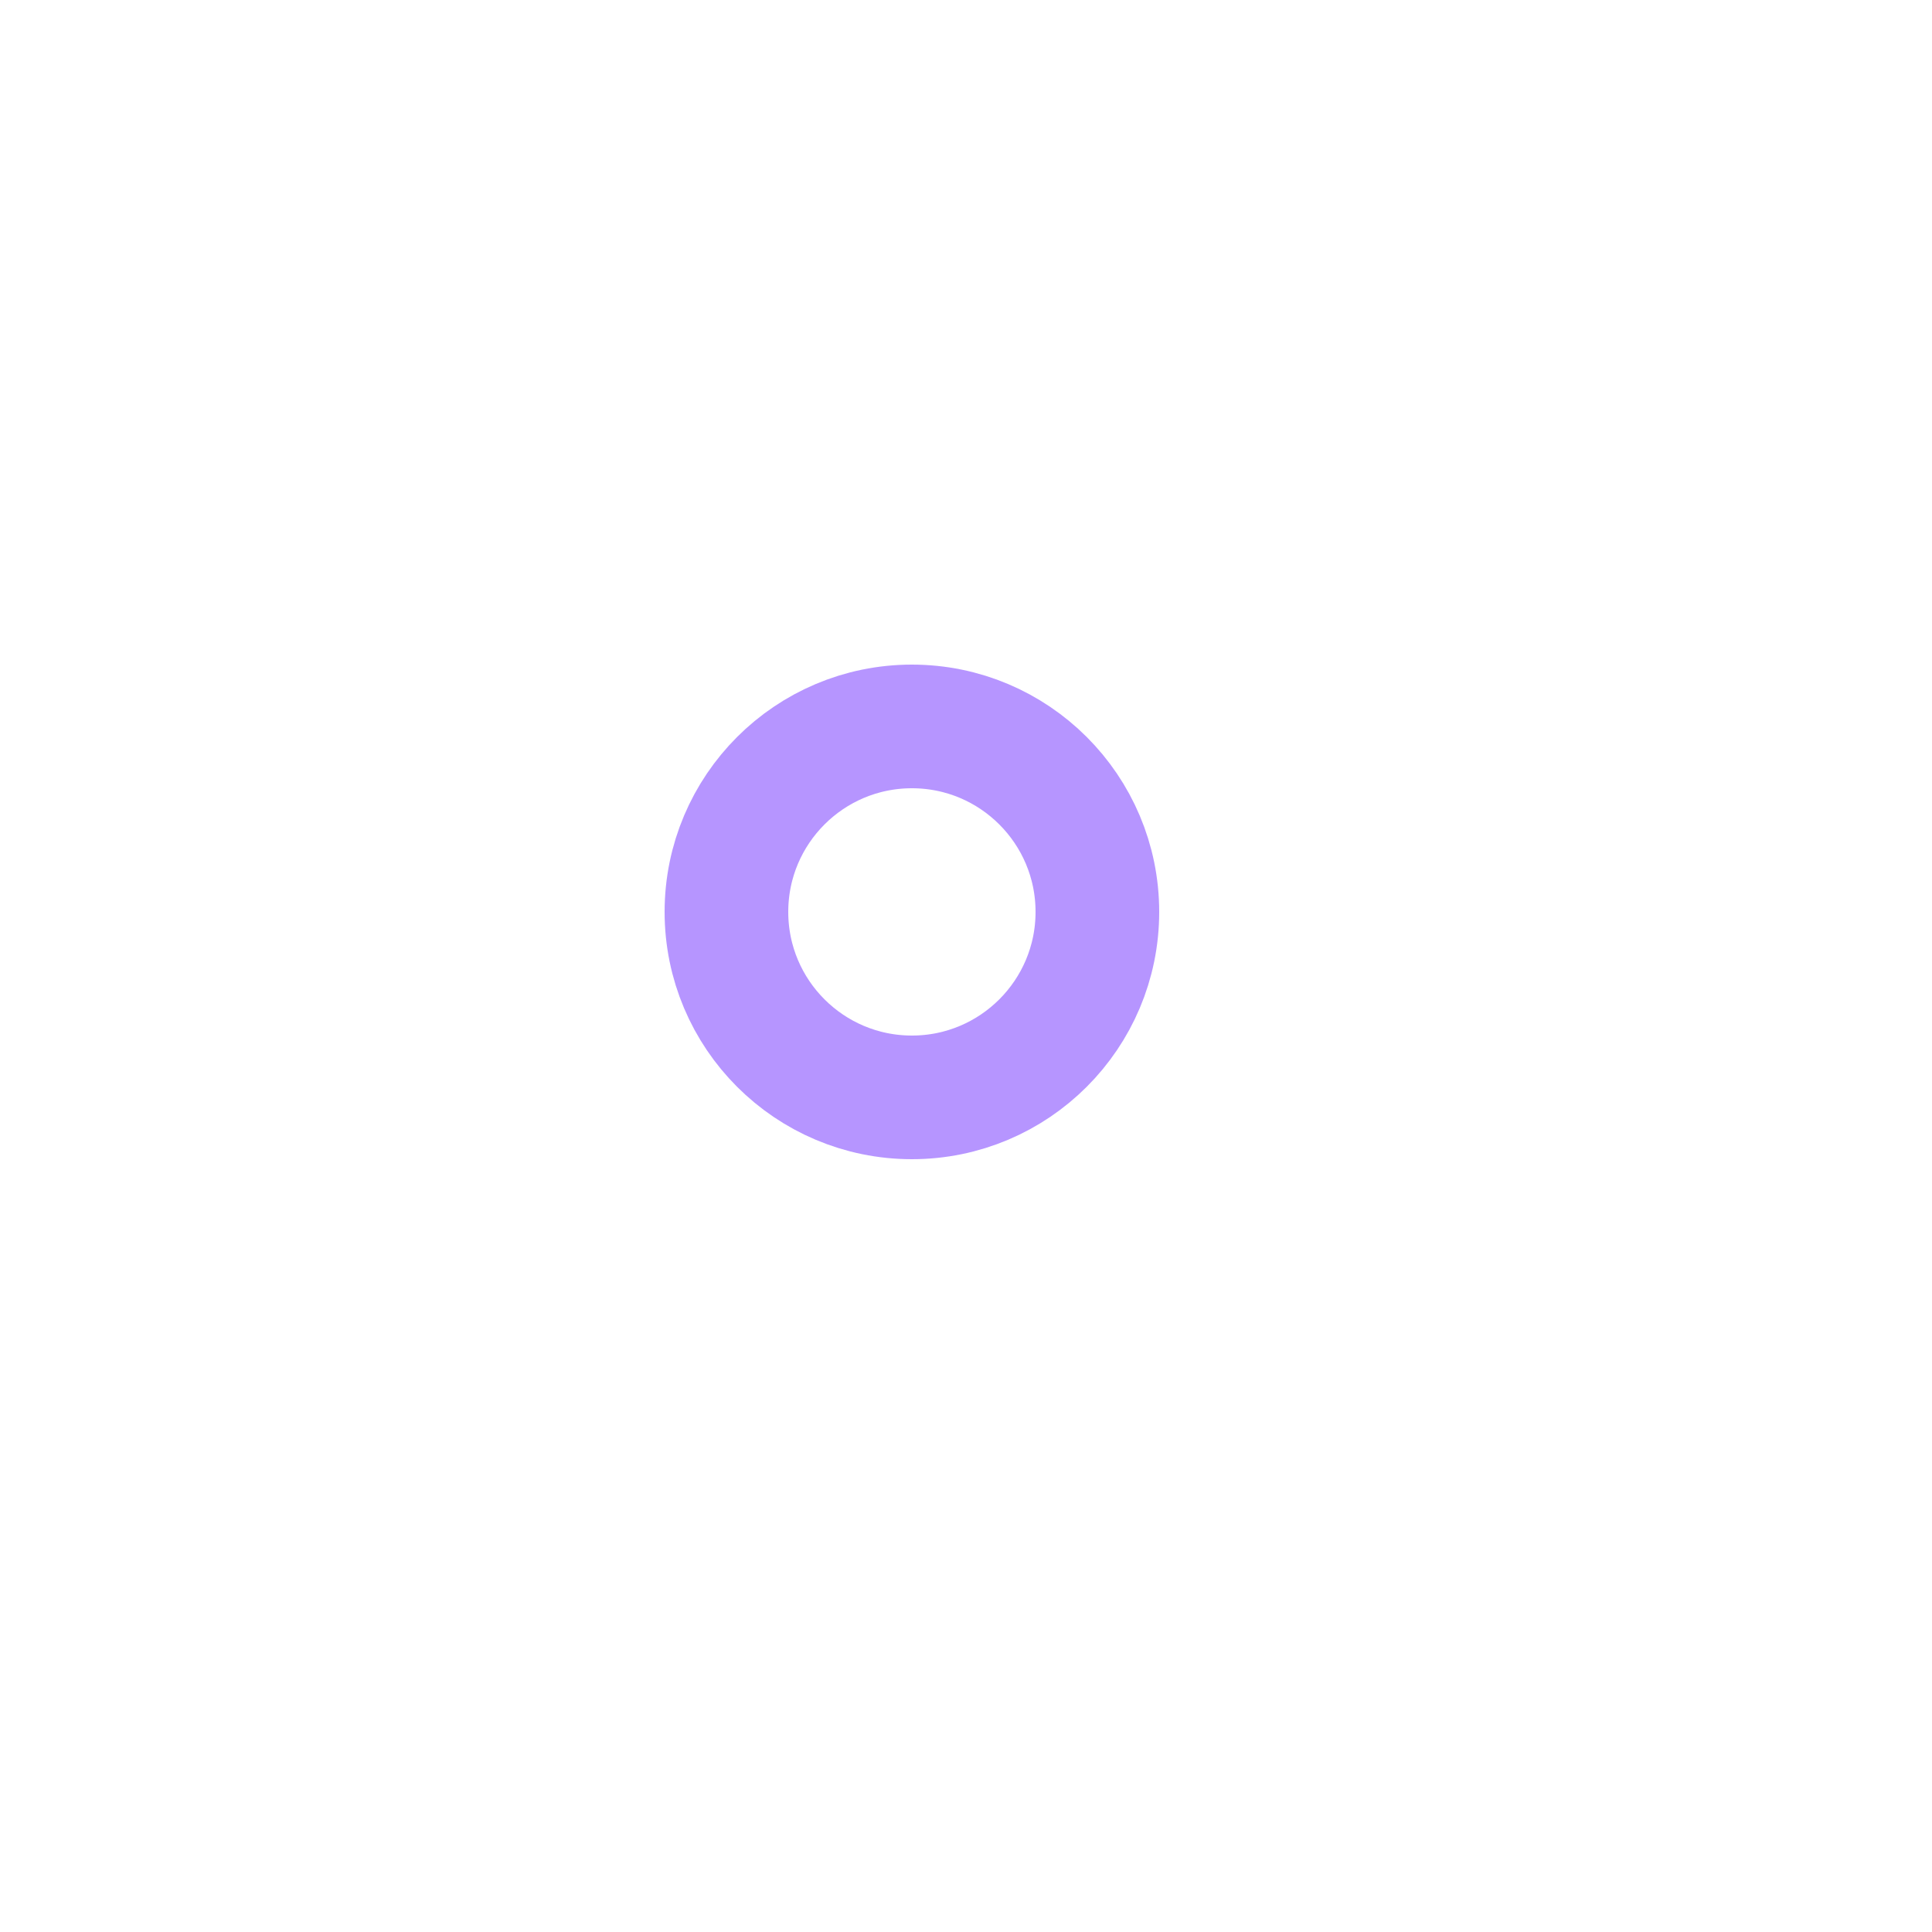 <svg width="125" height="125" viewBox="0 0 125 125" fill="none" xmlns="http://www.w3.org/2000/svg">
<g clip-path="url(#clip0_66_318)">
<g style="mix-blend-mode:soft-light" opacity="0.53" filter="url(#filter0_f_66_318)">
<path d="M59 71C65.627 71 71 65.627 71 59C71 52.373 65.627 47 59 47C52.373 47 47 52.373 47 59C47 65.627 52.373 71 59 71Z" stroke="white" stroke-width="8" stroke-miterlimit="10"/>
</g>
<g style="mix-blend-mode:overlay" filter="url(#filter1_f_66_318)">
<path d="M60 71C66.627 71 72 65.627 72 59C72 52.373 66.627 47 60 47C53.373 47 48 52.373 48 59C48 65.627 53.373 71 60 71Z" stroke="white" stroke-width="8" stroke-miterlimit="10"/>
</g>
<g style="mix-blend-mode:overlay">
<path d="M59 71C65.627 71 71 65.627 71 59C71 52.373 65.627 47 59 47C52.373 47 47 52.373 47 59C47 65.627 52.373 71 59 71Z" stroke="#B695FF" stroke-width="8" stroke-miterlimit="10"/>
</g>
</g>
<defs>
<filter id="filter0_f_66_318" x="-38.9" y="-36.9" width="206.351" height="206.351" filterUnits="userSpaceOnUse" color-interpolation-filters="sRGB">
<feFlood flood-opacity="0" result="BackgroundImageFix"/>
<feBlend mode="normal" in="SourceGraphic" in2="BackgroundImageFix" result="shape"/>
<feGaussianBlur stdDeviation="9.45" result="effect1_foregroundBlur_66_318"/>
</filter>
<filter id="filter1_f_66_318" x="-43.168" y="-42.579" width="216.763" height="216.762" filterUnits="userSpaceOnUse" color-interpolation-filters="sRGB">
<feFlood flood-opacity="0" result="BackgroundImageFix"/>
<feBlend mode="normal" in="SourceGraphic" in2="BackgroundImageFix" result="shape"/>
<feGaussianBlur stdDeviation="12.3" result="effect1_foregroundBlur_66_318"/>
</filter>
<clipPath id="clip0_66_318">
<rect width="125" height="125" fill="white"/>
</clipPath>
</defs>
</svg>
